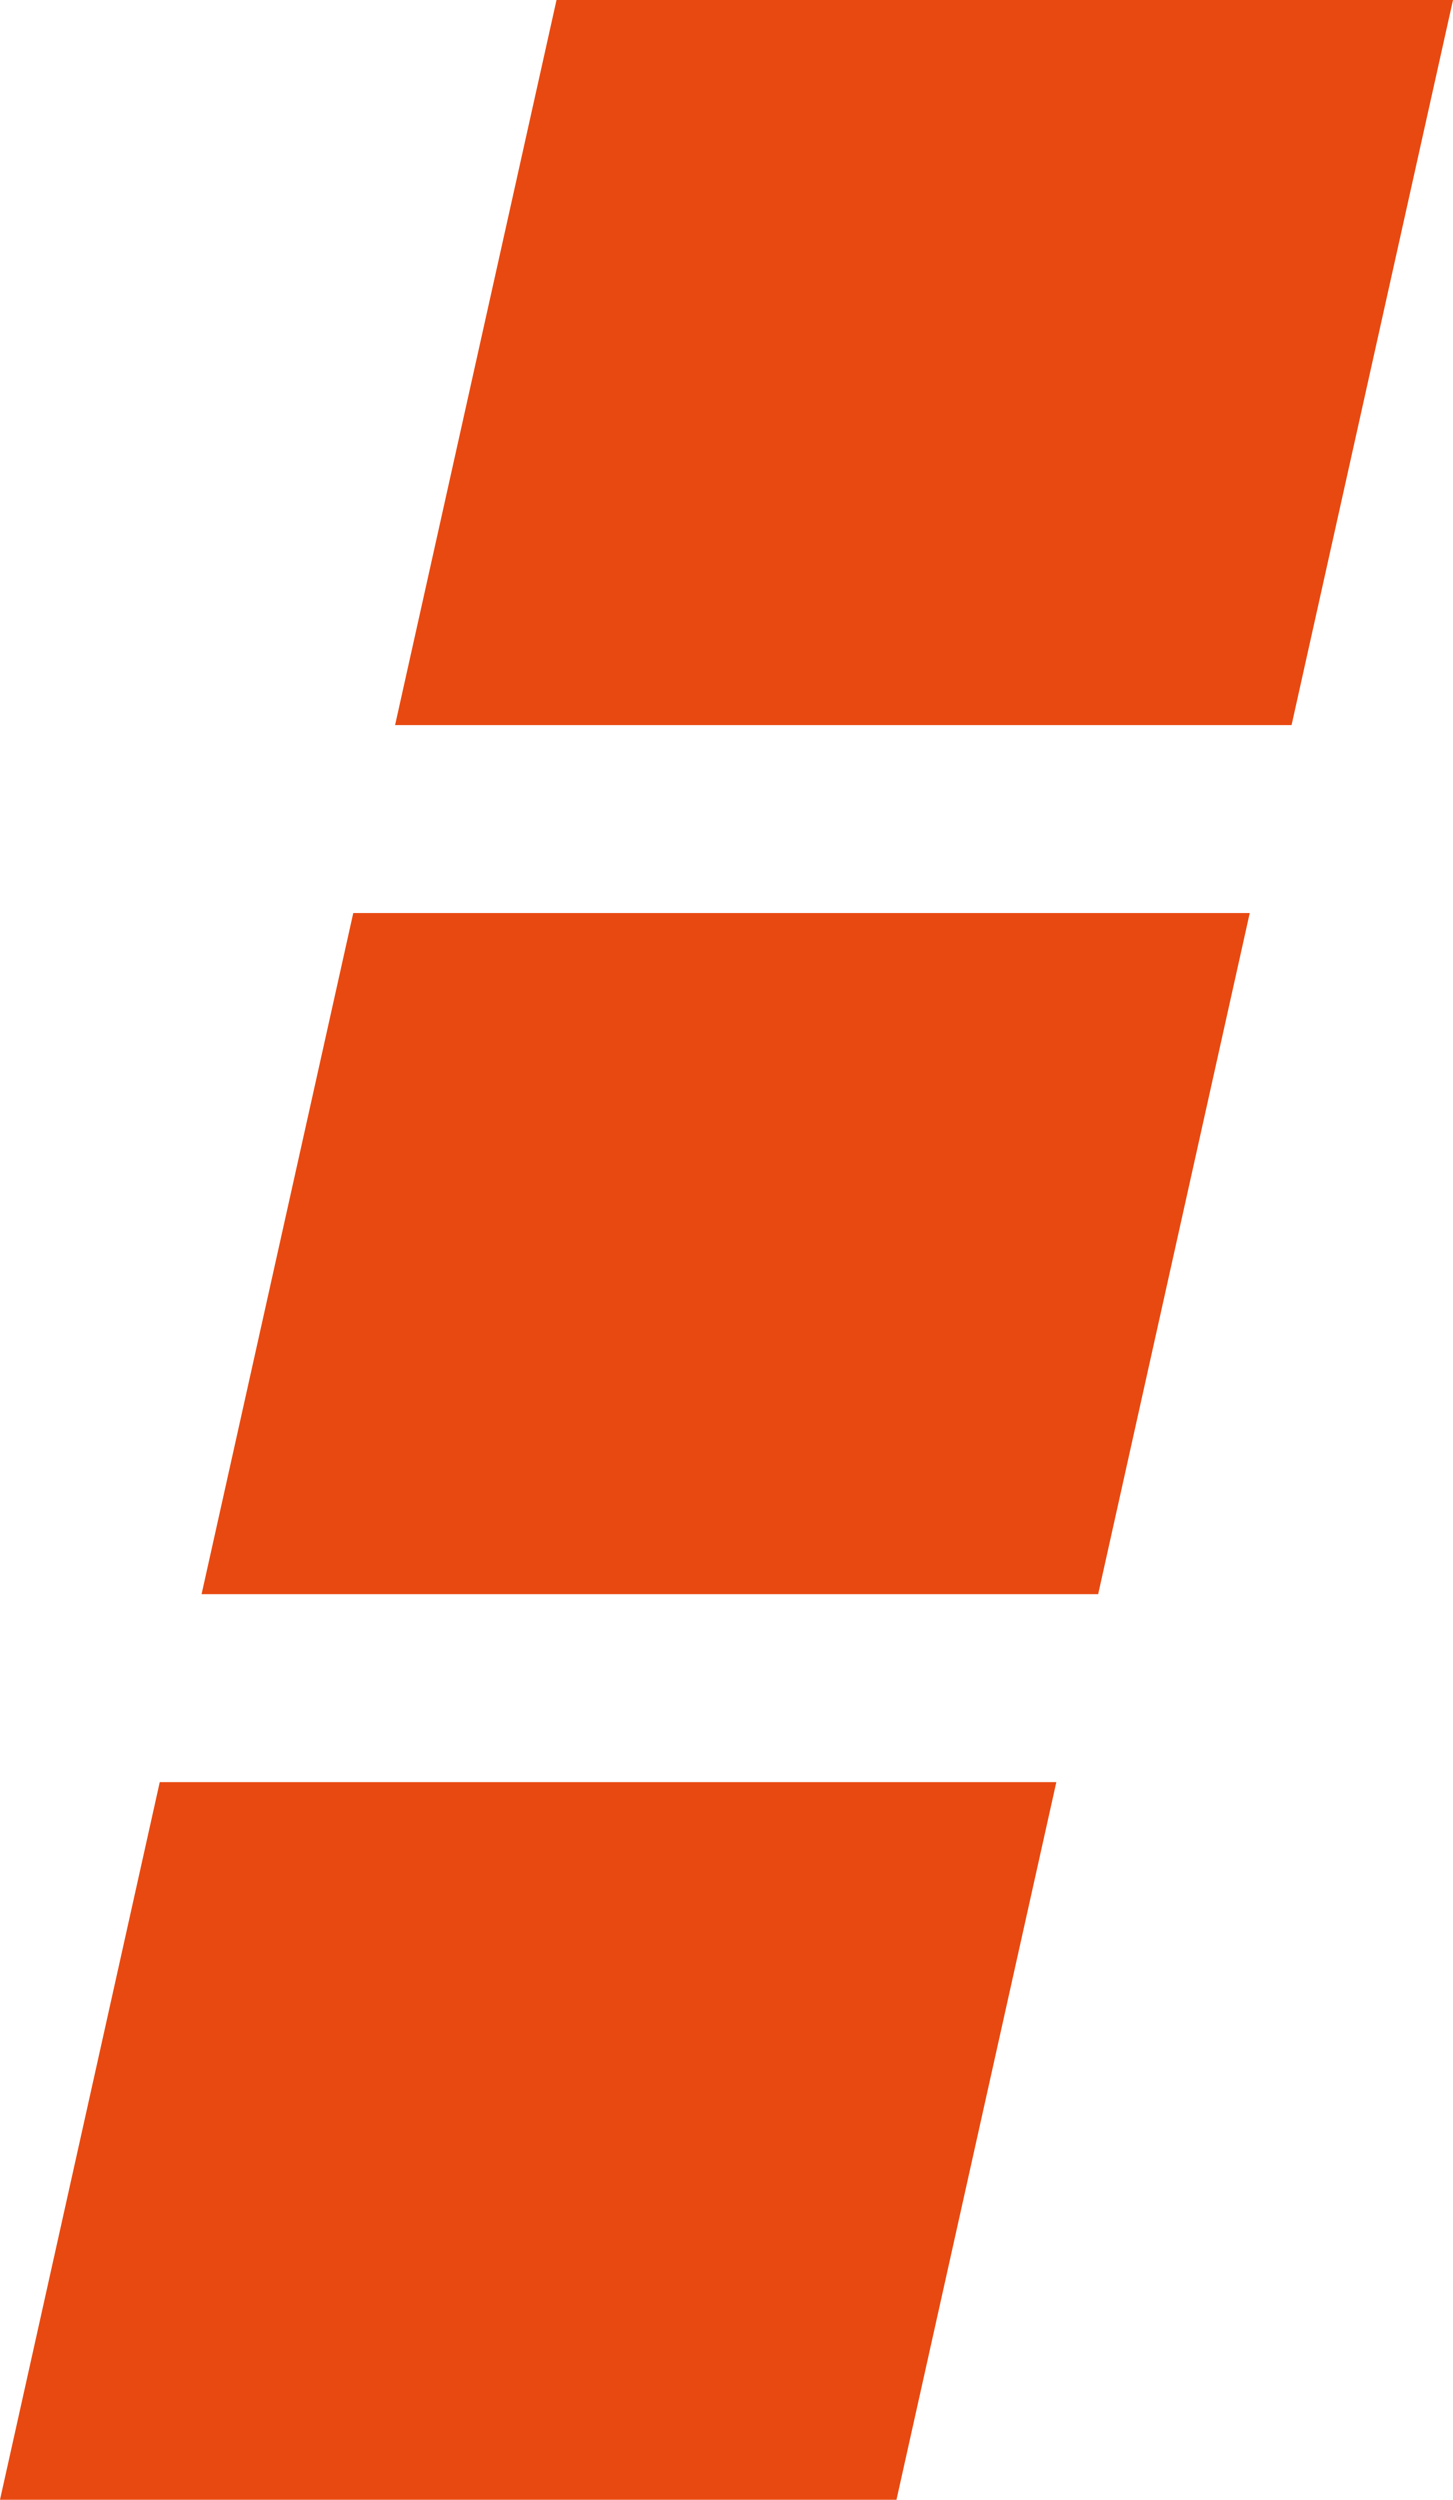 <svg xmlns="http://www.w3.org/2000/svg" viewBox="0 0 138.61 238.33">
	<polygon fill="#e84910" points="123.21 69.13 138.61 0 53.09 0 37.69 69.13 123.21 69.13"/>
	<polygon fill="#e84910" points="15.24 169.91 0 238.33 85.52 238.33 100.77 169.91 15.24 169.91"/>
	<polygon fill="#e84910" points="104.76 151.99 119.22 87.05 33.7 87.05 19.23 151.99 104.76 151.99"/>
</svg>

